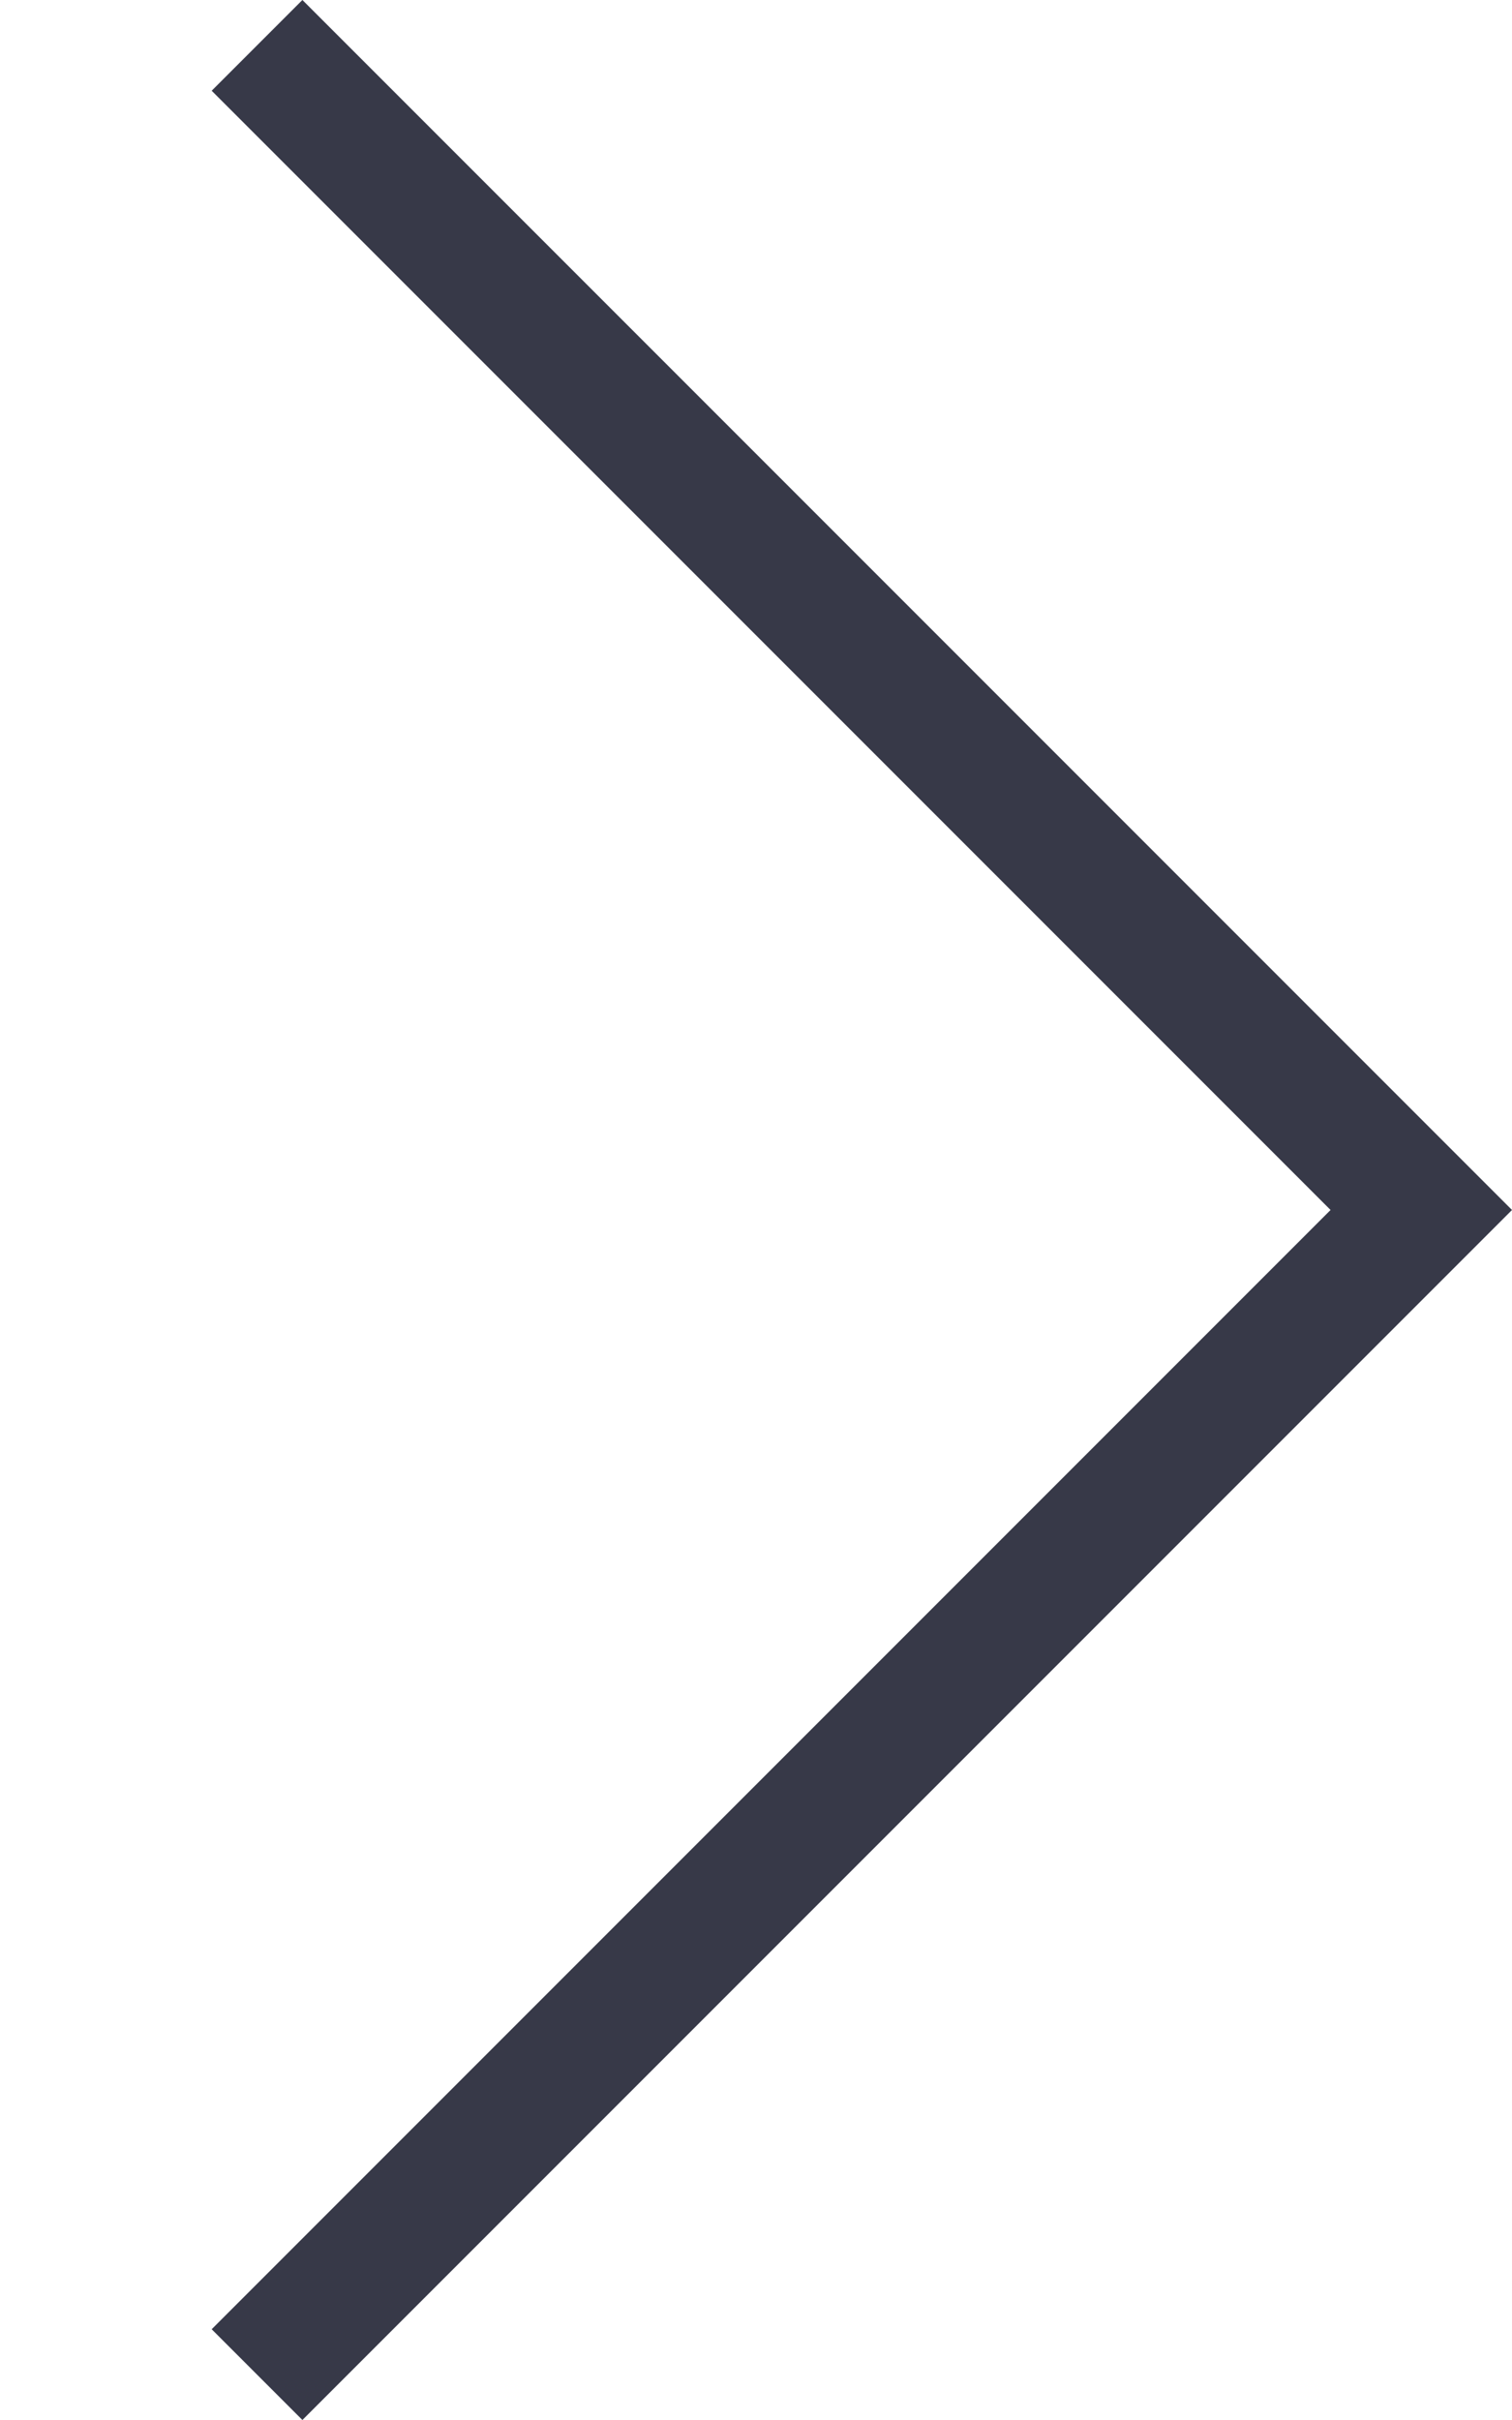 <?xml version="1.0" encoding="utf-8"?>
<!-- Generator: Adobe Illustrator 19.0.0, SVG Export Plug-In . SVG Version: 6.00 Build 0)  -->
<svg version="1.1" id="Capa_1" xmlns="http://www.w3.org/2000/svg" xmlns:xlink="http://www.w3.org/1999/xlink" x="0px" y="0px"
	 viewBox="-295 416.9 5 8" style="enable-background:new -295 416.9 5 8;" xml:space="preserve">
<style type="text/css">
	.st0{fill:#373948;}
</style>
<title>Fill 147</title>
<desc>Created with Sketch.</desc>
<g id="footer" transform="translate(-900, -124)">
	<path id="Fill-147" class="st0" d="M606,540.9l-0.3,0.3c1.3,1.3,3.7,3.7,3.7,3.7s-2.4,2.4-3.7,3.7l0.3,0.3l4-4
		C610,544.9,607.3,542.2,606,540.9"/>
</g>
</svg>
